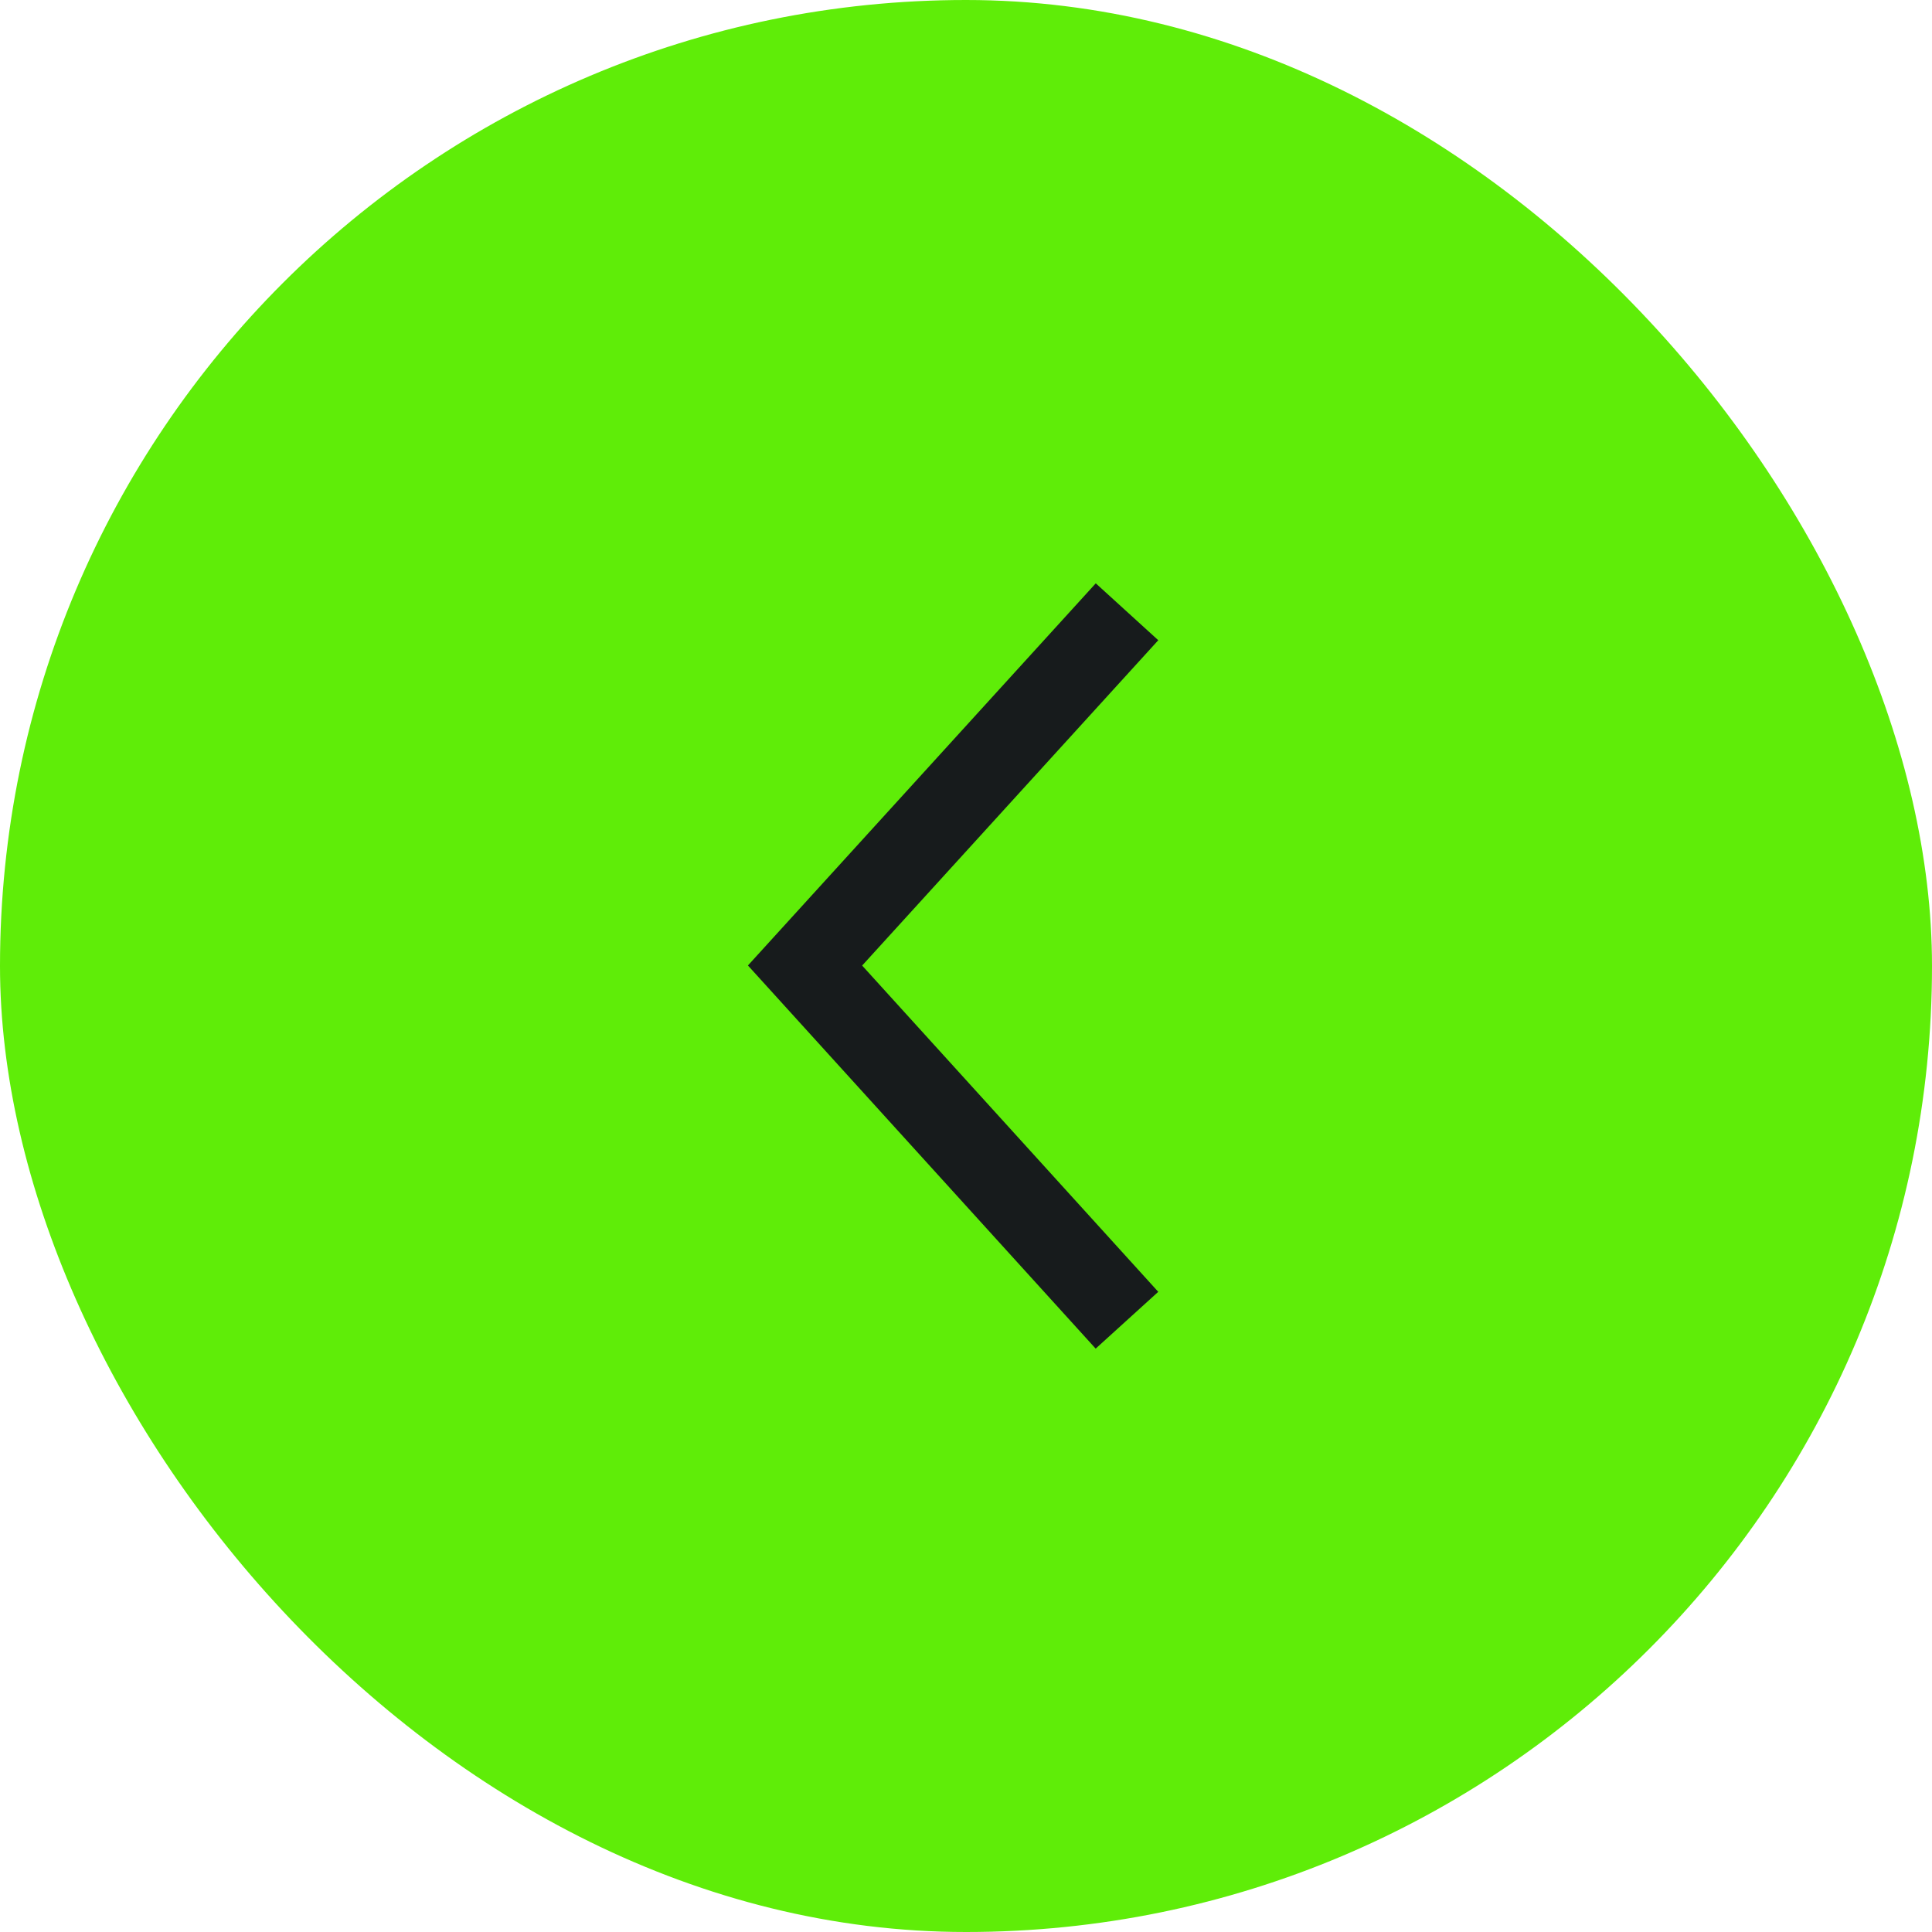 <?xml version="1.0" encoding="UTF-8"?> <svg xmlns="http://www.w3.org/2000/svg" width="32" height="32" viewBox="0 0 32 32" fill="none"><rect x="32" y="32" width="32" height="32" rx="16" transform="rotate(-180 32 32)" fill="#5FED08"></rect><path d="M18.666 21.867L13.334 15.992L18.667 10.133" stroke="#171B1C" stroke-width="1.4"></path></svg> 